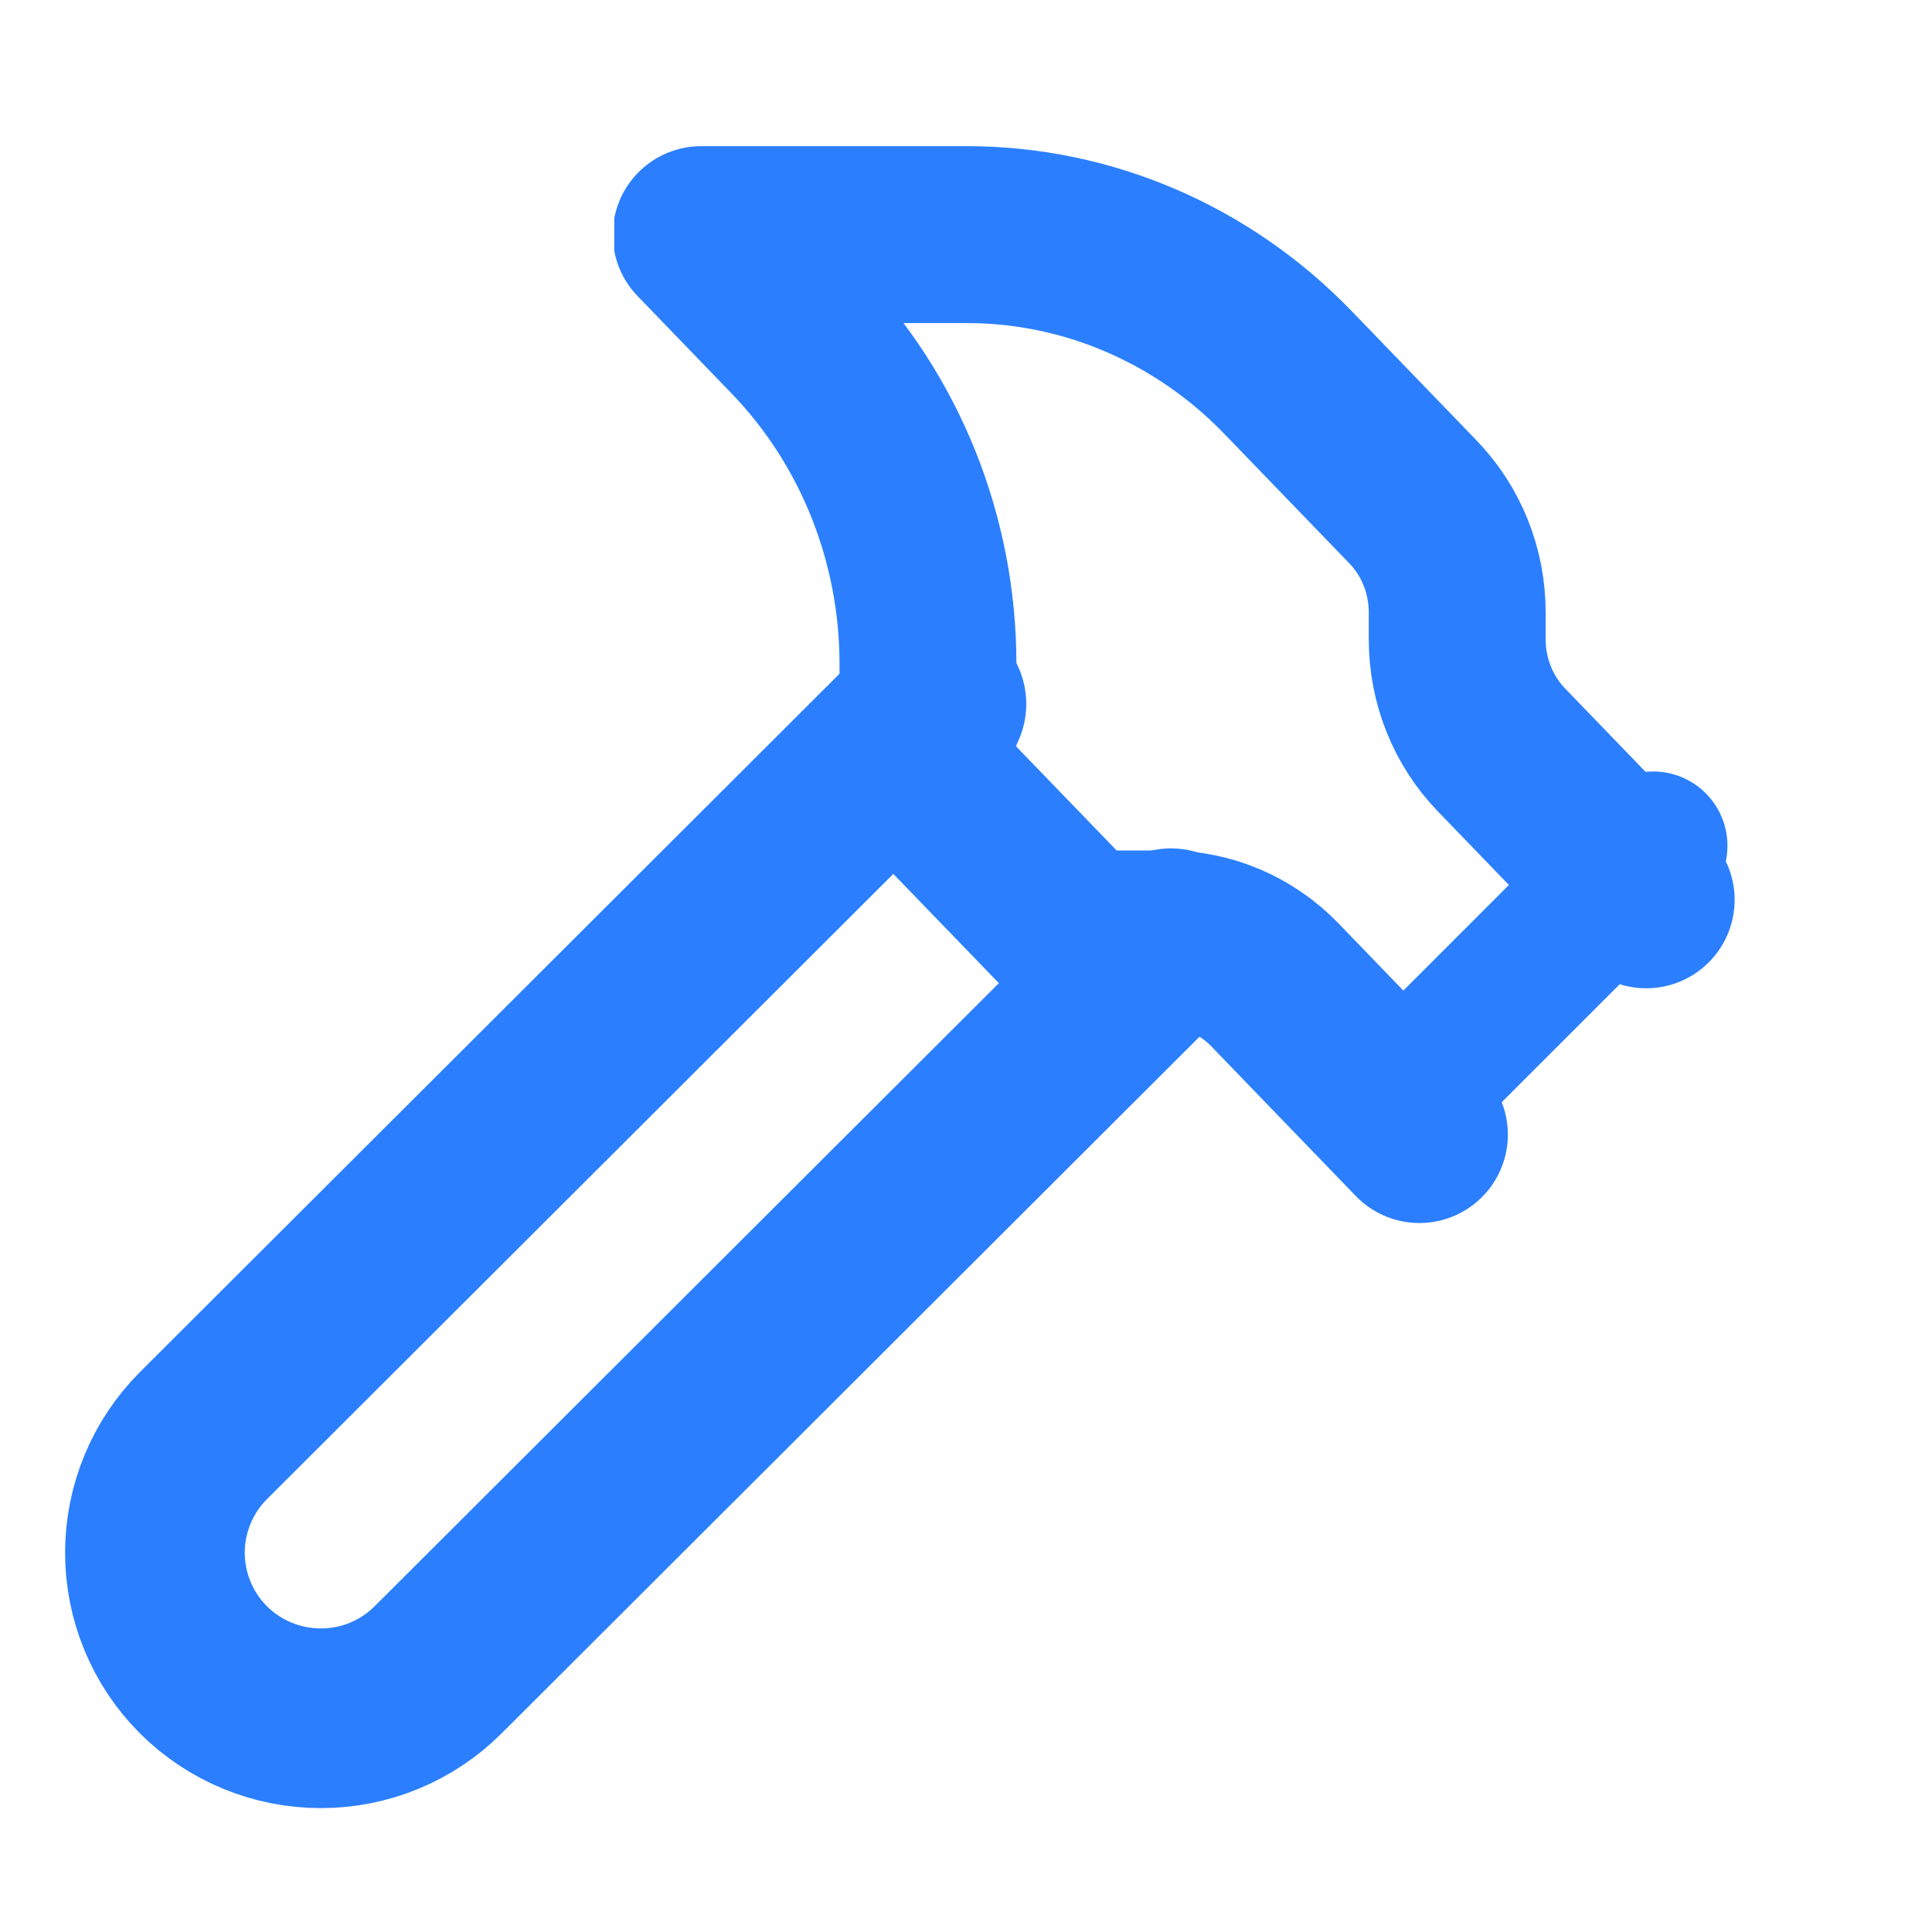 <svg width="16" height="16" viewBox="0 0 16 16" fill="none" xmlns="http://www.w3.org/2000/svg">
<g clip-path="url(#clip0_47_932)">
<g clip-path="url(#clip1_47_932)">
<path d="M9.698 7.77L3.628 13.829C3.501 13.956 3.349 14.057 3.183 14.126C3.016 14.195 2.837 14.23 2.657 14.23C2.293 14.23 1.943 14.086 1.685 13.829C1.428 13.572 1.283 13.223 1.283 12.859C1.283 12.495 1.428 12.146 1.685 11.889L7.755 5.83" stroke="#2B7FFF" stroke-width="1.488" stroke-linecap="round" stroke-linejoin="round"/>
</g>
<g clip-path="url(#clip2_47_932)">
<path d="M11.552 9.143L13.691 7.004" stroke="#2B7FFF" stroke-width="1.23" stroke-linecap="round" stroke-linejoin="round"/>
</g>
<g clip-path="url(#clip3_47_932)">
<path d="M13.633 7.452L12.435 6.211C12.2 5.968 12.068 5.639 12.068 5.295V5.072C12.068 4.728 11.936 4.399 11.701 4.156L10.664 3.082C9.959 2.353 9.004 1.943 8.008 1.943H5.807L6.585 2.749C7.289 3.478 7.685 4.467 7.685 5.498V6.48L8.937 7.776H9.671C10.003 7.776 10.322 7.912 10.557 8.155L11.755 9.396" stroke="#2B7FFF" stroke-width="1.465" stroke-linecap="round" stroke-linejoin="round"/>
</g>
</g>
<defs>
<clipPath id="clip0_47_932">
<rect width="15.59" height="15.59" fill="white"/>
</clipPath>
<clipPath id="clip1_47_932">
<rect width="9.965" height="9.948" fill="white" transform="translate(0.538 5.087)"/>
</clipPath>
<clipPath id="clip2_47_932">
<rect width="4.115" height="4.115" fill="white" transform="translate(10.938 6.389)"/>
</clipPath>
<clipPath id="clip3_47_932">
<rect width="9.635" height="8.976" fill="white" transform="translate(5.087 1.198)"/>
</clipPath>
</defs>
</svg>
